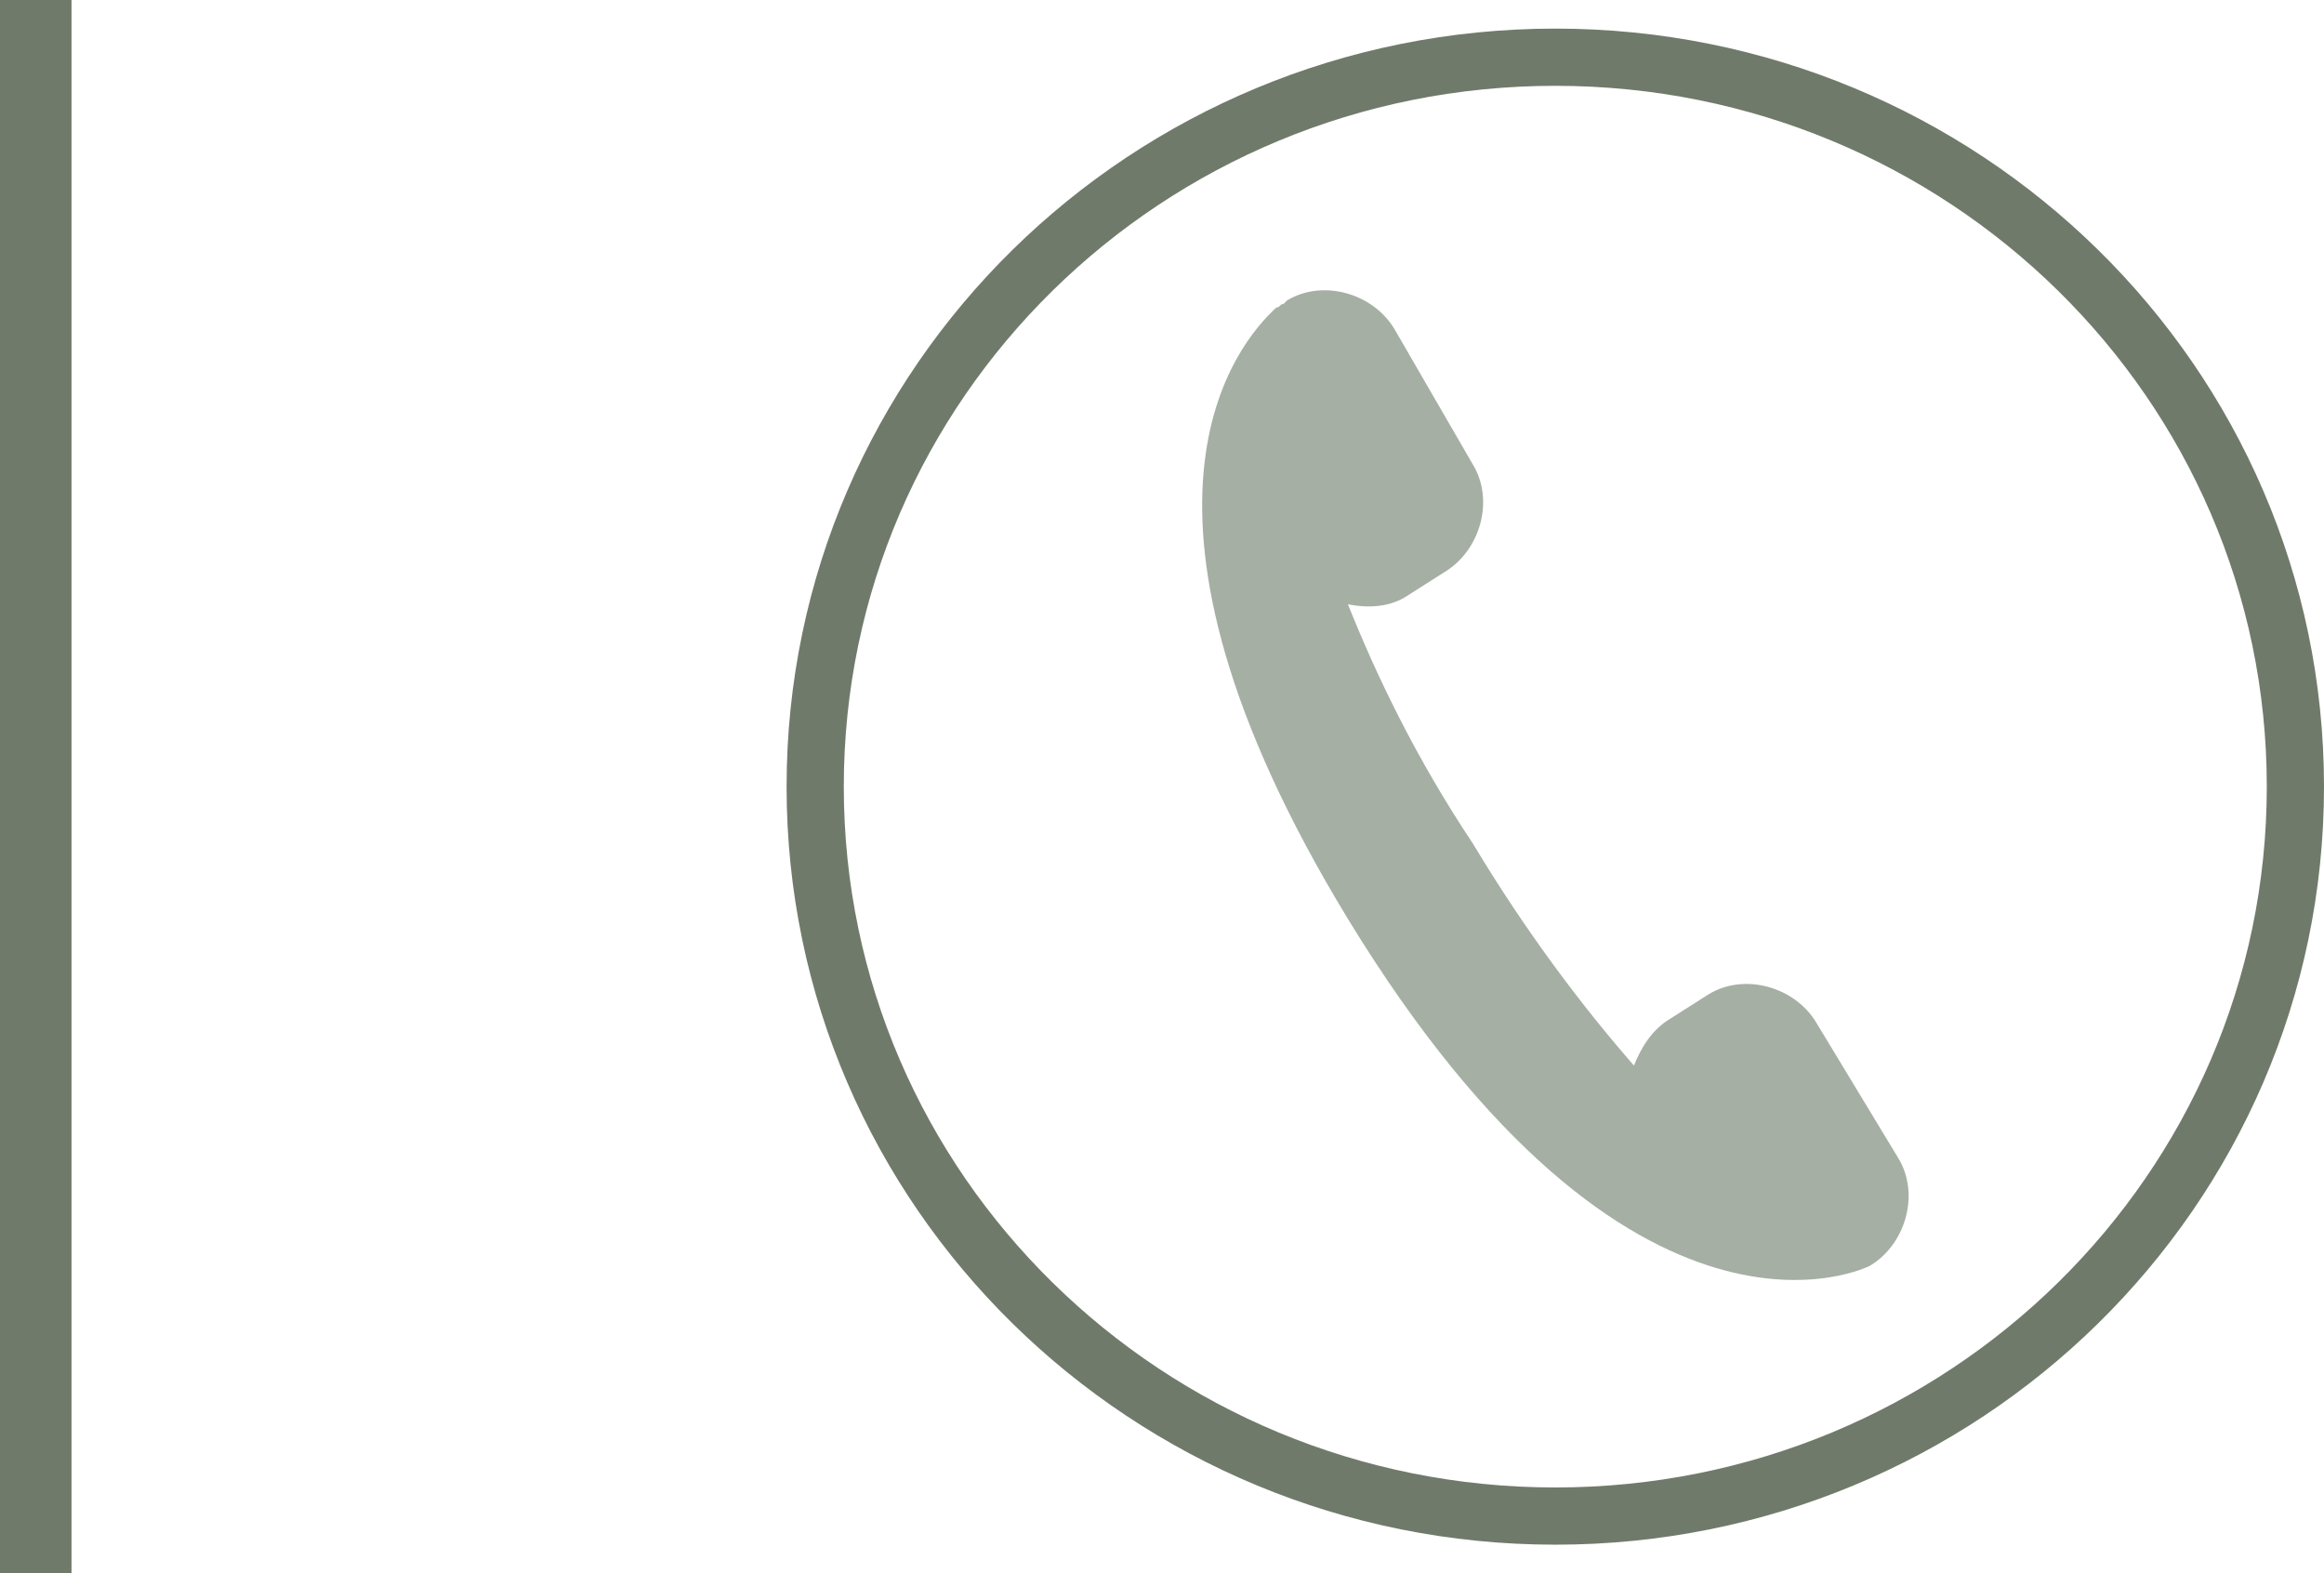 <?xml version="1.0" encoding="utf-8"?>
<!-- Generator: Adobe Illustrator 22.0.1, SVG Export Plug-In . SVG Version: 6.00 Build 0)  -->
<svg version="1.1" id="Ebene_1" xmlns="http://www.w3.org/2000/svg" xmlns:xlink="http://www.w3.org/1999/xlink" x="0px" y="0px"
	 viewBox="0 0 65 44" style="enable-background:new 0 0 65 44;" xml:space="preserve">
<style type="text/css">
	.st0{clip-path:url(#SVGID_1_);fill:none;stroke:#707A6A;stroke-width:2;}
	.st1{clip-path:url(#SVGID_1_);fill:none;stroke:#707A6A;stroke-width:1.6;}
	.st2{clip-path:url(#SVGID_1_);fill:#A5AFA4;}
</style>
<g>
	<defs>
		<rect id="SVGID_3_" width="65" height="44"/>
	</defs>
	<clipPath id="SVGID_1_">
		<use xlink:href="#SVGID_3_"  style="overflow:visible;"/>
	</clipPath>
	<line class="st0" x1="1" y1="0" x2="1" y2="44"/>
	<path class="st1" d="M43.5,42.4c11.4,0,20.7-9.1,20.7-20.4c0-11.3-9.3-20.4-20.7-20.4S22.8,10.7,22.8,22
		C22.8,33.3,32.1,42.4,43.5,42.4z"/>
	<path class="st2" d="M37.7,16.9c0.5,0.1,1.1,0.1,1.6-0.2l1.1-0.7c1-0.6,1.4-2,0.8-3L39,9.2c-0.6-1-2-1.4-3-0.8c0,0,0,0-0.1,0.1
		c-0.1,0-0.1,0.1-0.2,0.1c-1.1,1-5,5.6,2,17.1c8,13.1,14.6,9.7,14.6,9.7c1-0.6,1.4-2,0.8-3l-2.3-3.8c-0.6-1-2-1.4-3-0.8l-1.1,0.7
		c-0.5,0.3-0.8,0.8-1,1.3c-1.4-1.6-3-3.7-4.5-6.2C39.6,21.2,38.5,18.9,37.7,16.9"/>
</g>
</svg>
